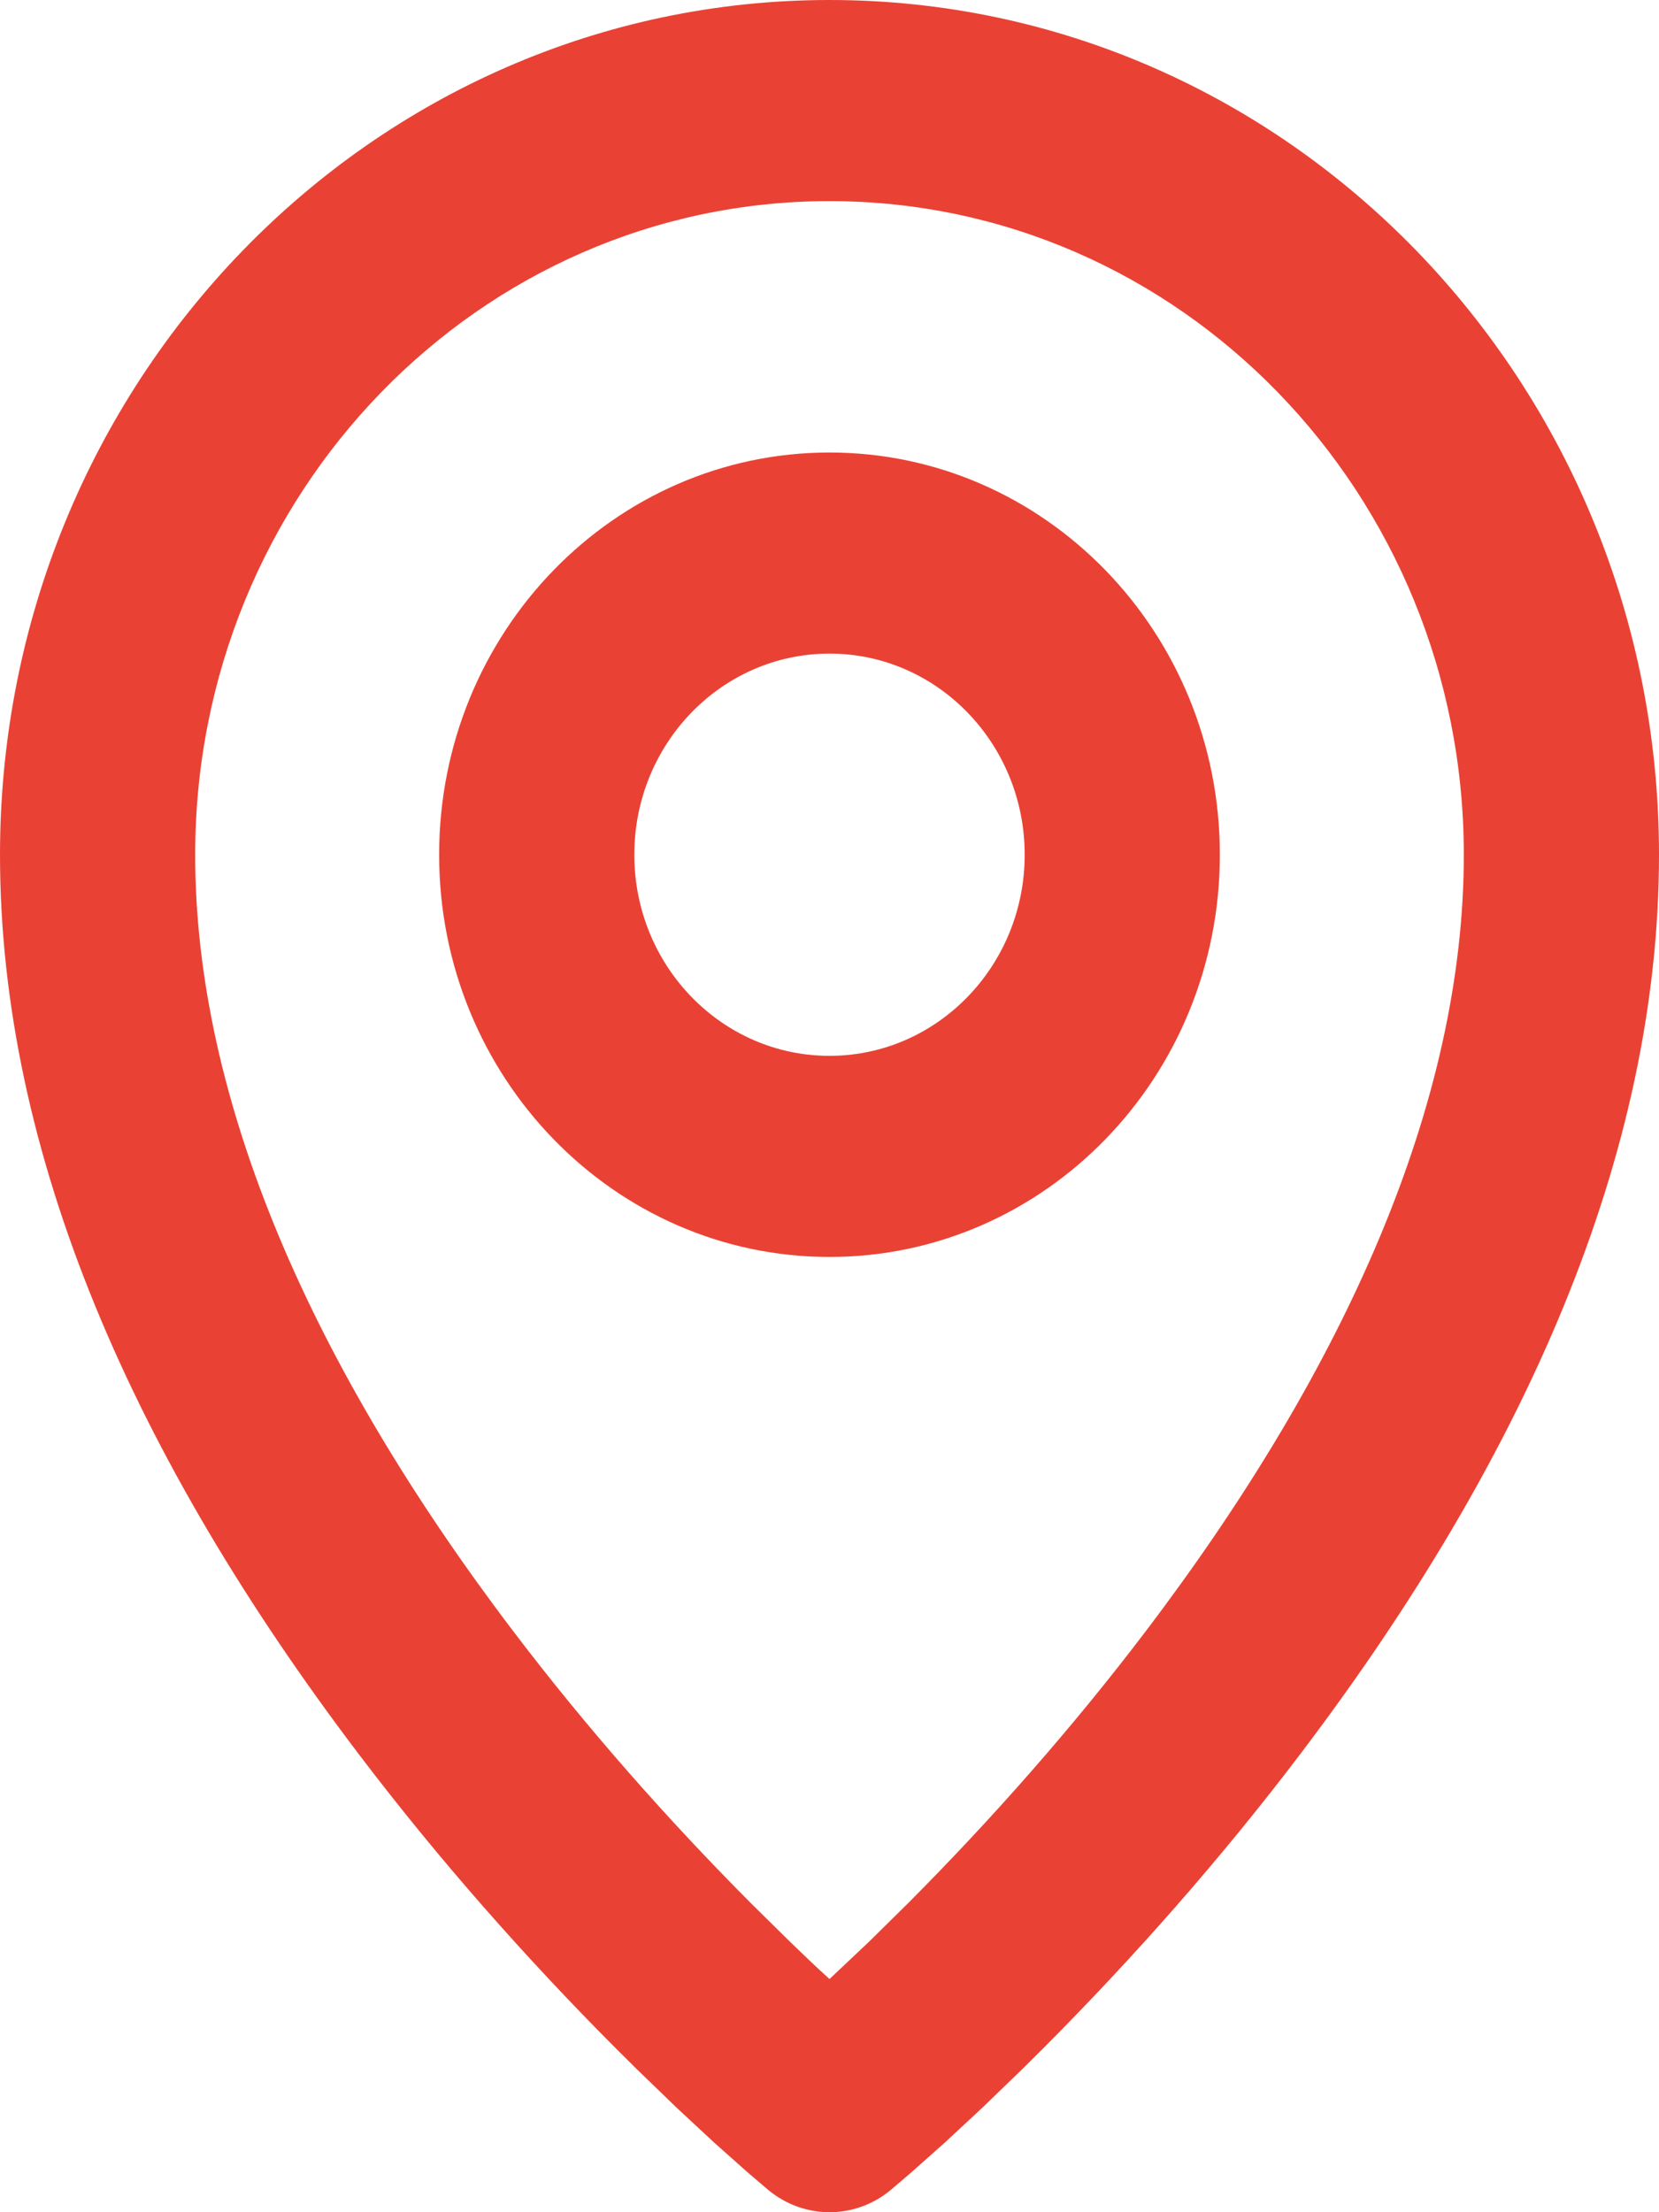 <?xml version="1.0" encoding="UTF-8"?> <svg xmlns="http://www.w3.org/2000/svg" width="60" height="80" viewBox="0 0 60 80" fill="none"> <path d="M30 0C46.569 0 60 13.838 60 30.909C60 41.766 55.137 52.744 47.008 63.457C44.122 67.259 40.984 70.804 37.77 74.032C37.505 74.299 37.244 74.558 36.989 74.809L35.513 76.235L34.167 77.485L32.964 78.555L32.23 79.183C30.941 80.265 29.093 80.273 27.795 79.203L27.027 78.548L25.83 77.483L24.486 76.234L23.012 74.809L22.23 74.032C19.016 70.804 15.878 67.259 12.992 63.457C4.863 52.744 0 41.766 0 30.909C0 13.838 13.431 0 30 0ZM30 7.273C17.33 7.273 7.059 17.855 7.059 30.909C7.059 39.84 11.304 49.425 18.553 58.977C21.23 62.504 24.158 65.811 27.158 68.825L28.579 70.226C29.048 70.678 29.517 71.132 30 71.567L31.421 70.226L32.842 68.825C35.842 65.811 38.77 62.504 41.447 58.977C48.696 49.425 52.941 39.84 52.941 30.909C52.941 17.855 42.67 7.273 30 7.273ZM30 16.364C37.797 16.364 44.118 22.876 44.118 30.909C44.118 38.942 37.797 45.455 30 45.455C22.203 45.455 15.882 38.942 15.882 30.909C15.882 22.876 22.203 16.364 30 16.364ZM30 23.636C26.102 23.636 22.941 26.892 22.941 30.909C22.941 34.926 26.102 38.182 30 38.182C33.898 38.182 37.059 34.926 37.059 30.909C37.059 26.892 33.898 23.636 30 23.636Z" fill="#E94234"></path> </svg> 
